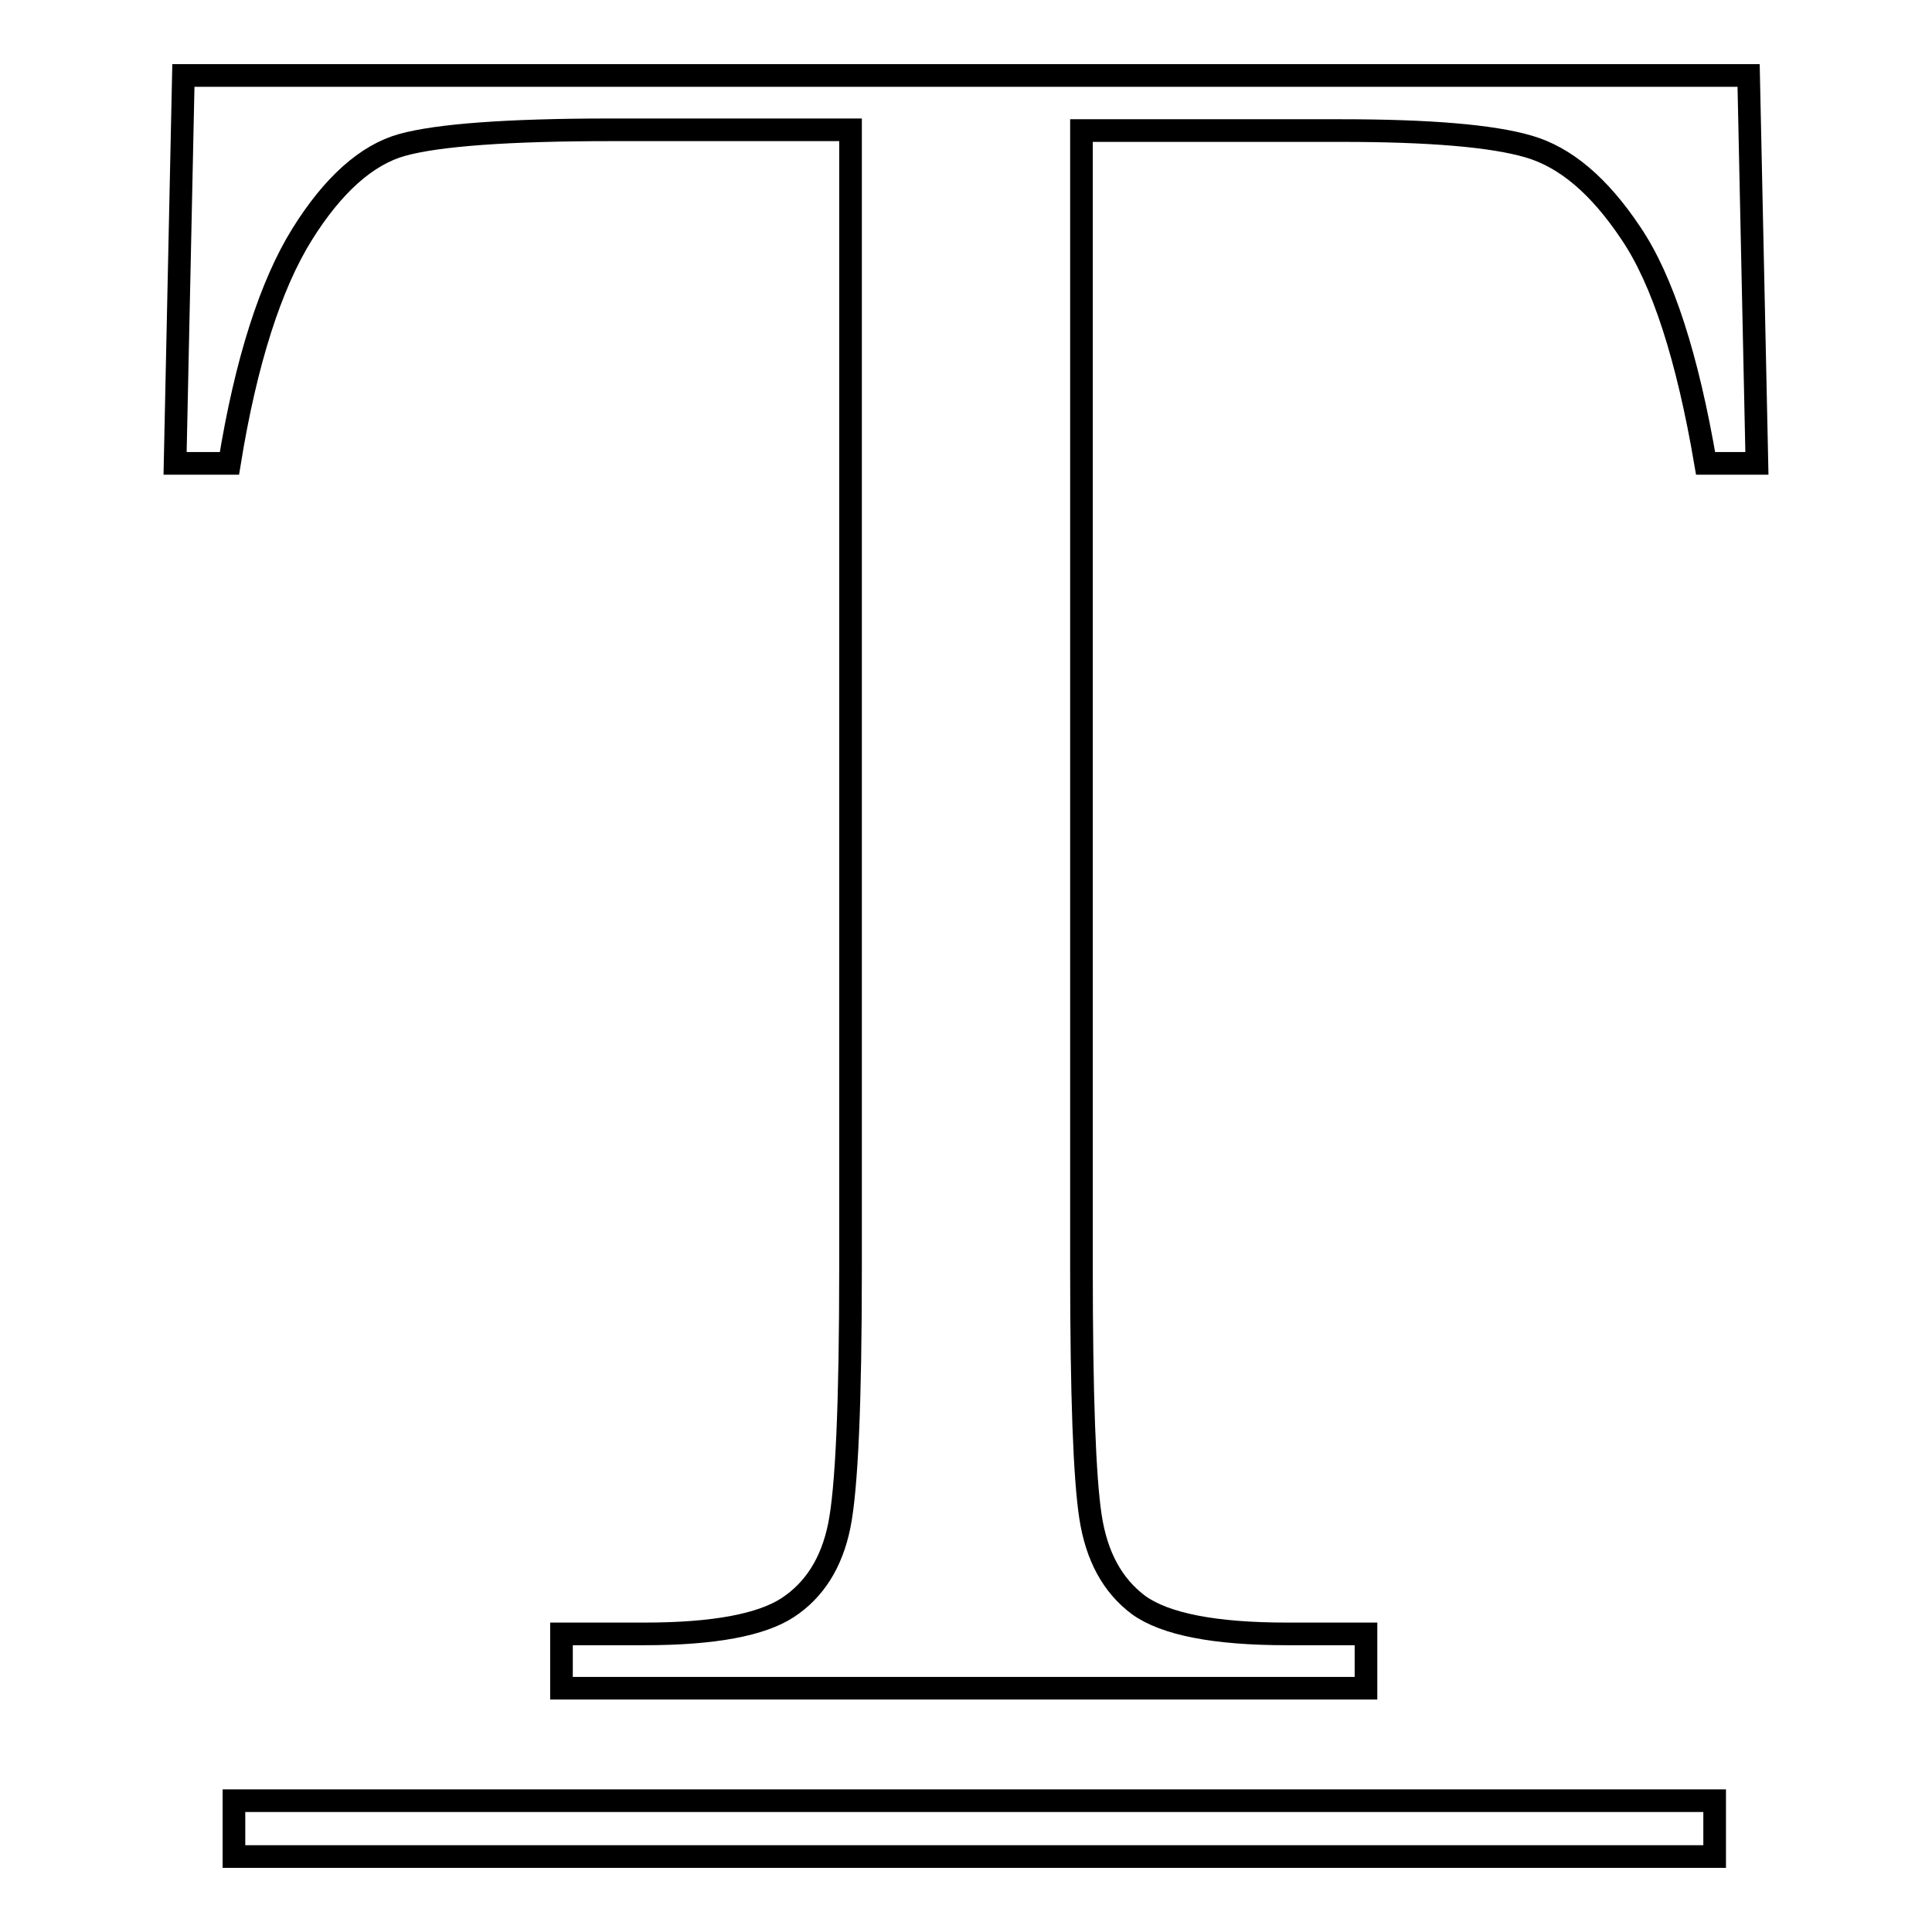 <?xml version="1.0" encoding="utf-8"?>
<!-- Svg Vector Icons : http://www.onlinewebfonts.com/icon -->
<!DOCTYPE svg PUBLIC "-//W3C//DTD SVG 1.1//EN" "http://www.w3.org/Graphics/SVG/1.1/DTD/svg11.dtd">
<svg version="1.1" xmlns="http://www.w3.org/2000/svg" xmlns:xlink="http://www.w3.org/1999/xlink" x="0px" y="0px" viewBox="0 0 256 256" enable-background="new 0 0 256 256" xml:space="preserve">
<g><g><path stroke-width="3" fill-opacity="0" stroke="#000000"  d="M30.4,61.4h-7.2L24.3,10h207.4l1.1,51.4h-6.8c-2.4-14.1-5.7-24.3-9.9-30.5c-4.2-6.3-8.7-10.1-13.6-11.5c-4.8-1.4-13.1-2.1-24.8-2.1h-34.4v150.8c0,16.7,0.4,27.7,1.2,32.9c0.8,5.2,2.9,9.1,6.4,11.7c3.5,2.5,10,3.8,19.6,3.8H181v7.2H74.4v-7.2h11c9.2,0,15.5-1.2,19-3.5c3.5-2.3,5.8-5.9,6.8-10.8c1-4.9,1.5-16.3,1.5-34.1V17.2H81c-13.8,0-23,0.7-27.7,2c-4.7,1.3-9.2,5.3-13.3,11.9S32.6,47.8,30.4,61.4z"/><path stroke-width="3" fill-opacity="0" stroke="#000000"  d="M31,238.6h196.2v7.4H31V238.6z"/></g></g>
</svg>
